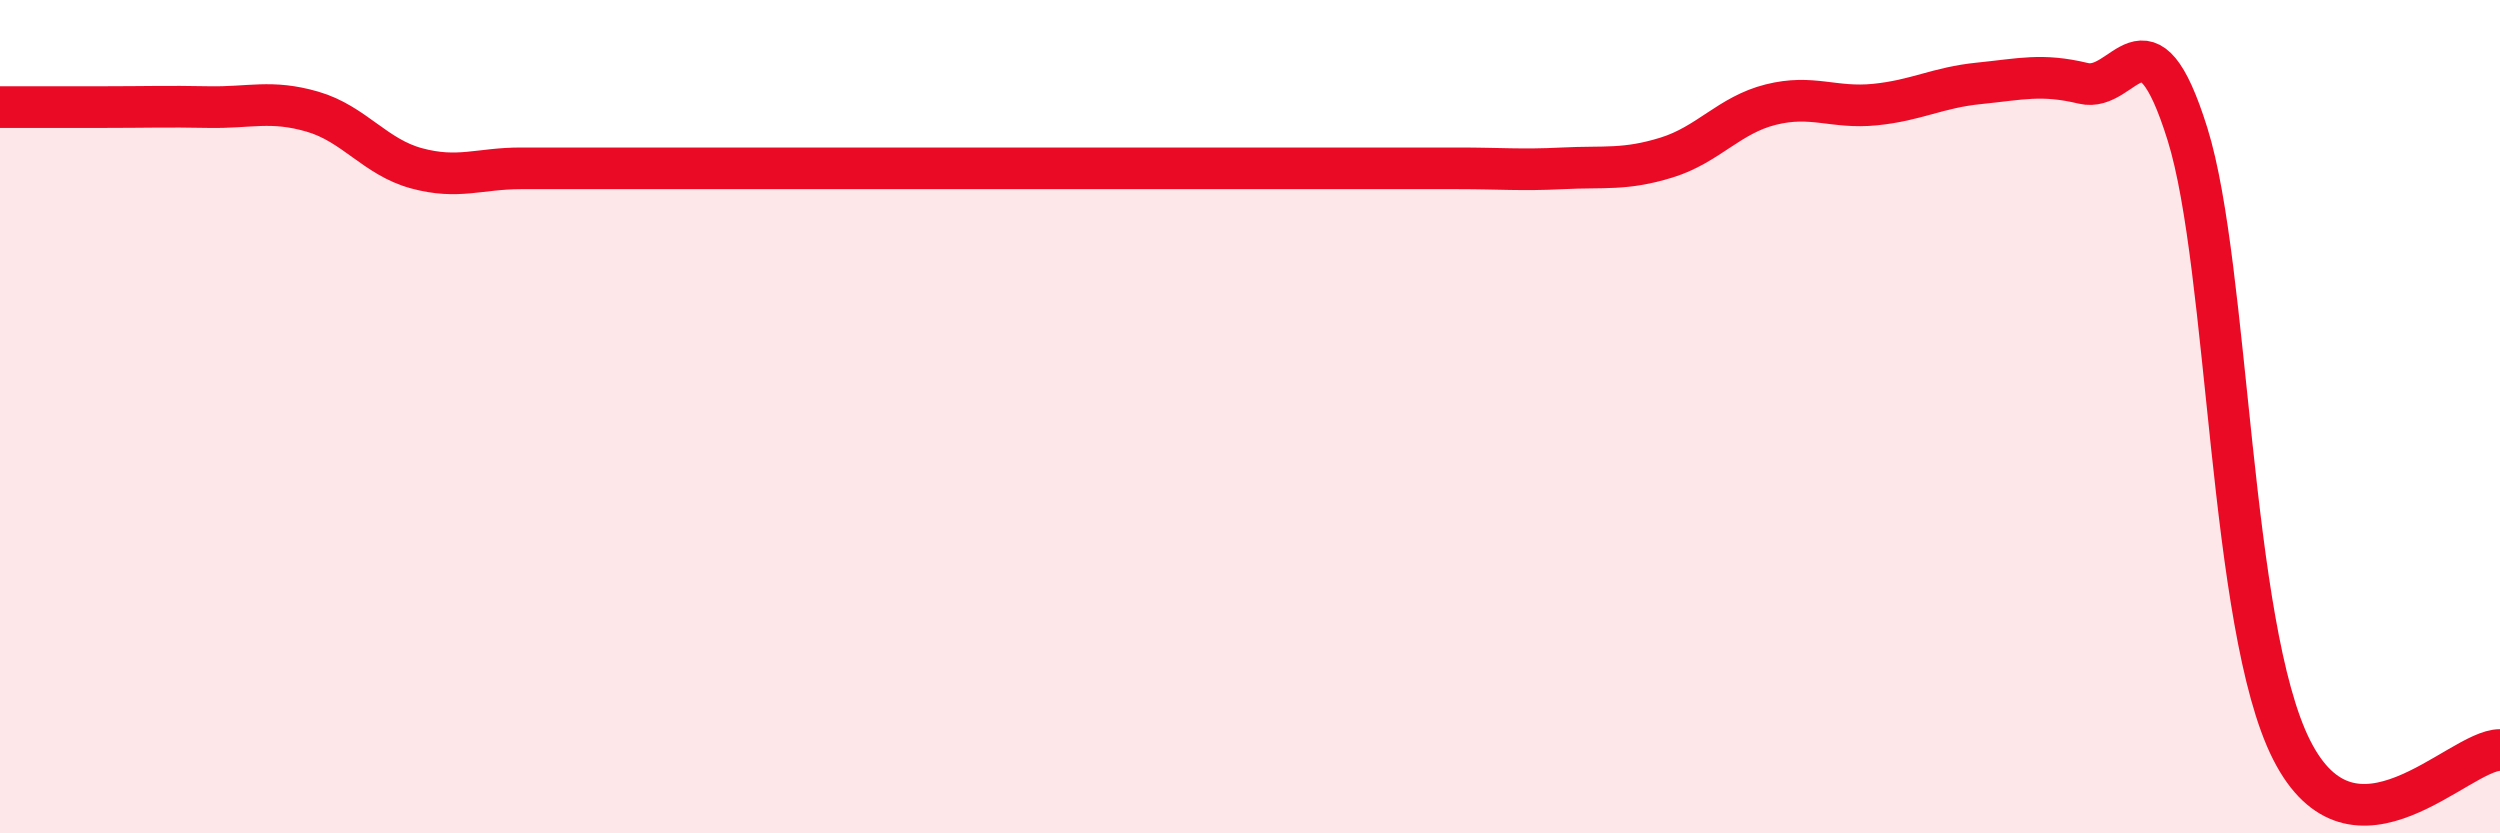 
    <svg width="60" height="20" viewBox="0 0 60 20" xmlns="http://www.w3.org/2000/svg">
      <path
        d="M 0,2.57 C 0.5,2.57 1.5,2.57 2.5,2.57 C 3.5,2.57 4,2.55 5,2.57 C 6,2.59 6.5,2.39 7.5,2.68 C 8.5,2.97 9,3.77 10,4.04 C 11,4.31 11.5,4.04 12.5,4.04 C 13.5,4.04 14,4.04 15,4.04 C 16,4.04 16.5,4.04 17.5,4.04 C 18.5,4.04 19,4.04 20,4.04 C 21,4.04 21.5,4.04 22.5,4.04 C 23.5,4.04 24,4.04 25,4.04 C 26,4.04 26.5,4.04 27.5,4.04 C 28.5,4.04 29,4.04 30,4.04 C 31,4.04 31.5,4.04 32.5,4.04 C 33.5,4.04 34,4.04 35,4.04 C 36,4.04 36.5,4.09 37.5,4.04 C 38.5,3.99 39,4.09 40,3.78 C 41,3.47 41.5,2.76 42.5,2.51 C 43.5,2.26 44,2.61 45,2.51 C 46,2.41 46.5,2.1 47.5,2 C 48.5,1.9 49,1.76 50,2 C 51,2.24 51.5,0.02 52.5,3.22 C 53.5,6.42 53.5,15.04 55,18 C 56.5,20.96 59,18 60,18L60 20L0 20Z"
        fill="#EB0A25"
        opacity="0.1"
        stroke-linecap="round"
        stroke-linejoin="round"
      />
      <path
        d="M 0,2.57 C 0.5,2.57 1.5,2.57 2.5,2.57 C 3.5,2.57 4,2.55 5,2.57 C 6,2.59 6.5,2.39 7.5,2.68 C 8.5,2.97 9,3.77 10,4.04 C 11,4.31 11.5,4.04 12.5,4.04 C 13.5,4.04 14,4.04 15,4.04 C 16,4.04 16.5,4.04 17.5,4.04 C 18.5,4.04 19,4.04 20,4.04 C 21,4.04 21.5,4.04 22.5,4.04 C 23.5,4.04 24,4.04 25,4.04 C 26,4.04 26.5,4.04 27.5,4.04 C 28.5,4.04 29,4.04 30,4.04 C 31,4.04 31.5,4.04 32.5,4.04 C 33.5,4.04 34,4.04 35,4.04 C 36,4.04 36.5,4.09 37.5,4.04 C 38.5,3.99 39,4.09 40,3.78 C 41,3.47 41.5,2.76 42.5,2.51 C 43.5,2.26 44,2.61 45,2.51 C 46,2.41 46.5,2.1 47.5,2 C 48.5,1.9 49,1.76 50,2 C 51,2.24 51.5,0.02 52.5,3.22 C 53.5,6.42 53.5,15.04 55,18 C 56.5,20.96 59,18 60,18"
        stroke="#EB0A25"
        stroke-width="1"
        fill="none"
        stroke-linecap="round"
        stroke-linejoin="round"
      />
    </svg>
  